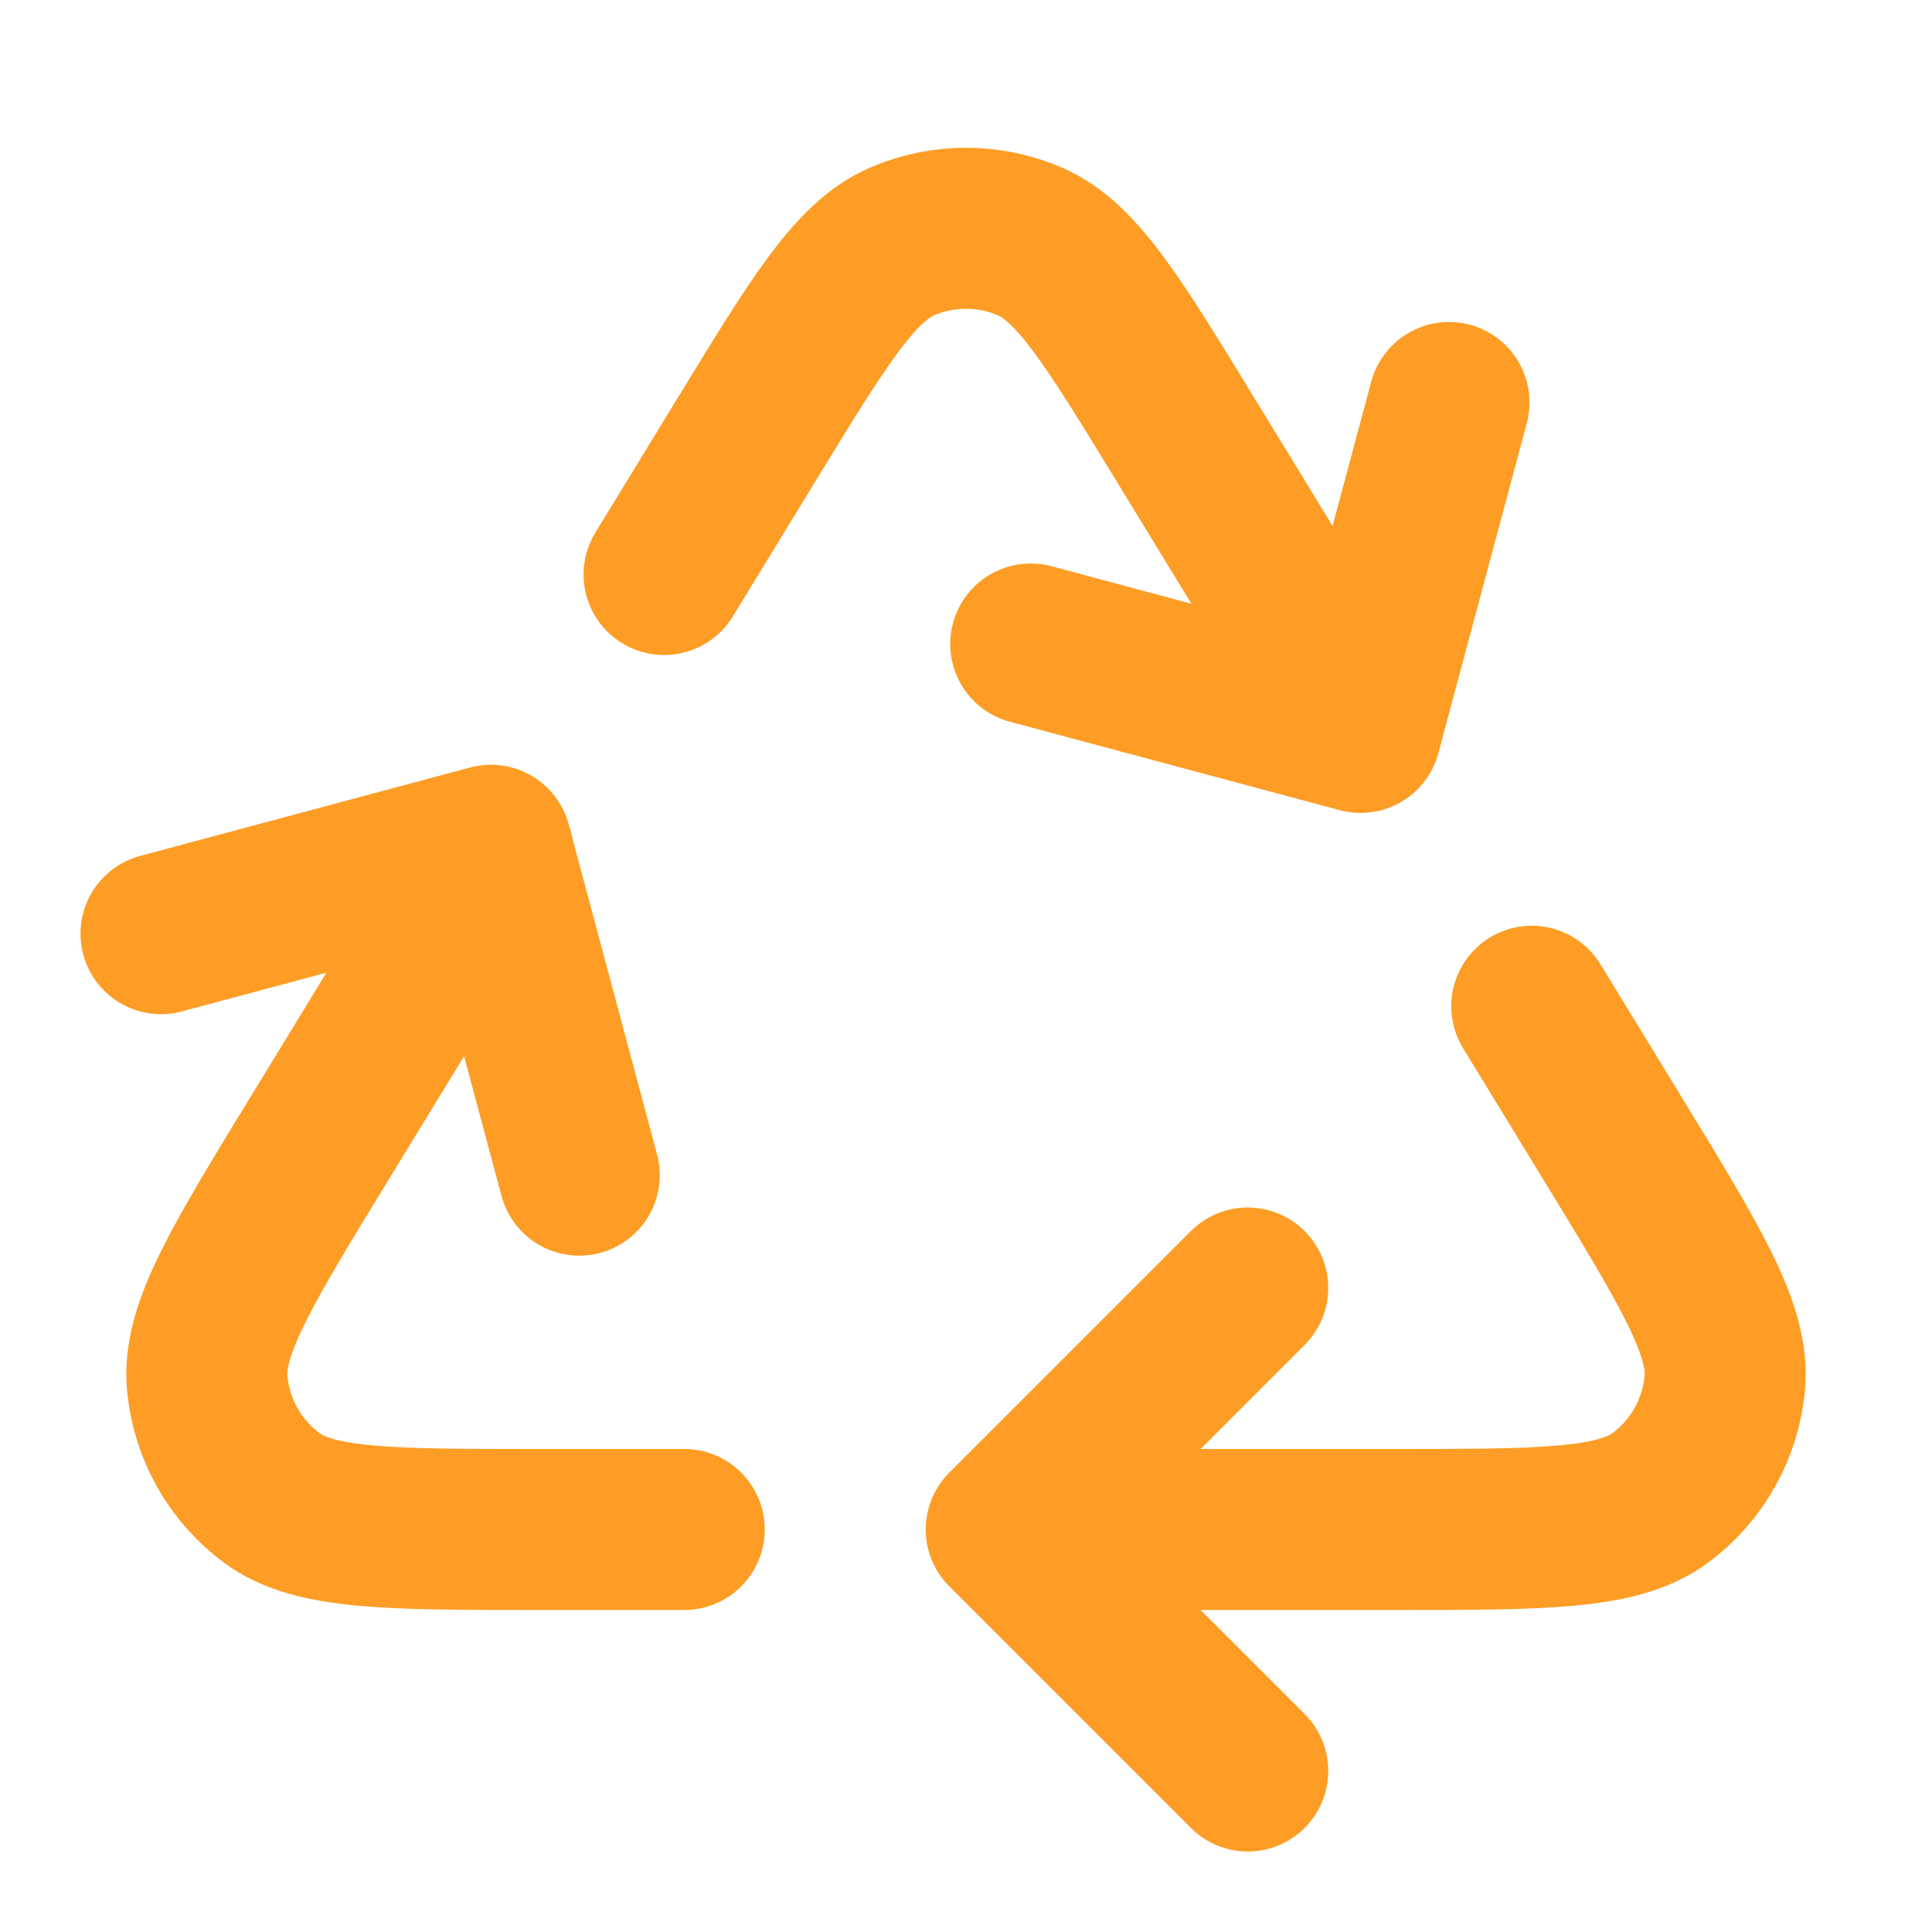 <svg width="30" height="30" viewBox="0 0 30 30" fill="none" xmlns="http://www.w3.org/2000/svg">
<path d="M16.25 23.75H21.618C23.949 23.75 25.115 23.75 25.777 23.262C26.354 22.836 26.72 22.182 26.783 21.468C26.855 20.648 26.247 19.654 25.031 17.664L23.785 15.625M7.663 13.257L4.969 17.664C3.753 19.654 3.145 20.648 3.217 21.468C3.28 22.182 3.646 22.836 4.223 23.262C4.885 23.75 6.051 23.75 8.382 23.75H10.625M21.111 11.25L18.413 6.835C17.285 4.988 16.72 4.065 15.994 3.75C15.36 3.476 14.64 3.476 14.006 3.75C13.28 4.065 12.715 4.988 11.587 6.835L10.312 8.921M22.5 6.25L21.127 11.373L16.005 10M2.5 14.498L7.623 13.125L8.995 18.248M19.375 27.5L15.625 23.75L19.375 20" stroke="#FD9D25" stroke-width="2.5" stroke-linecap="round" stroke-linejoin="round"/>
</svg>

